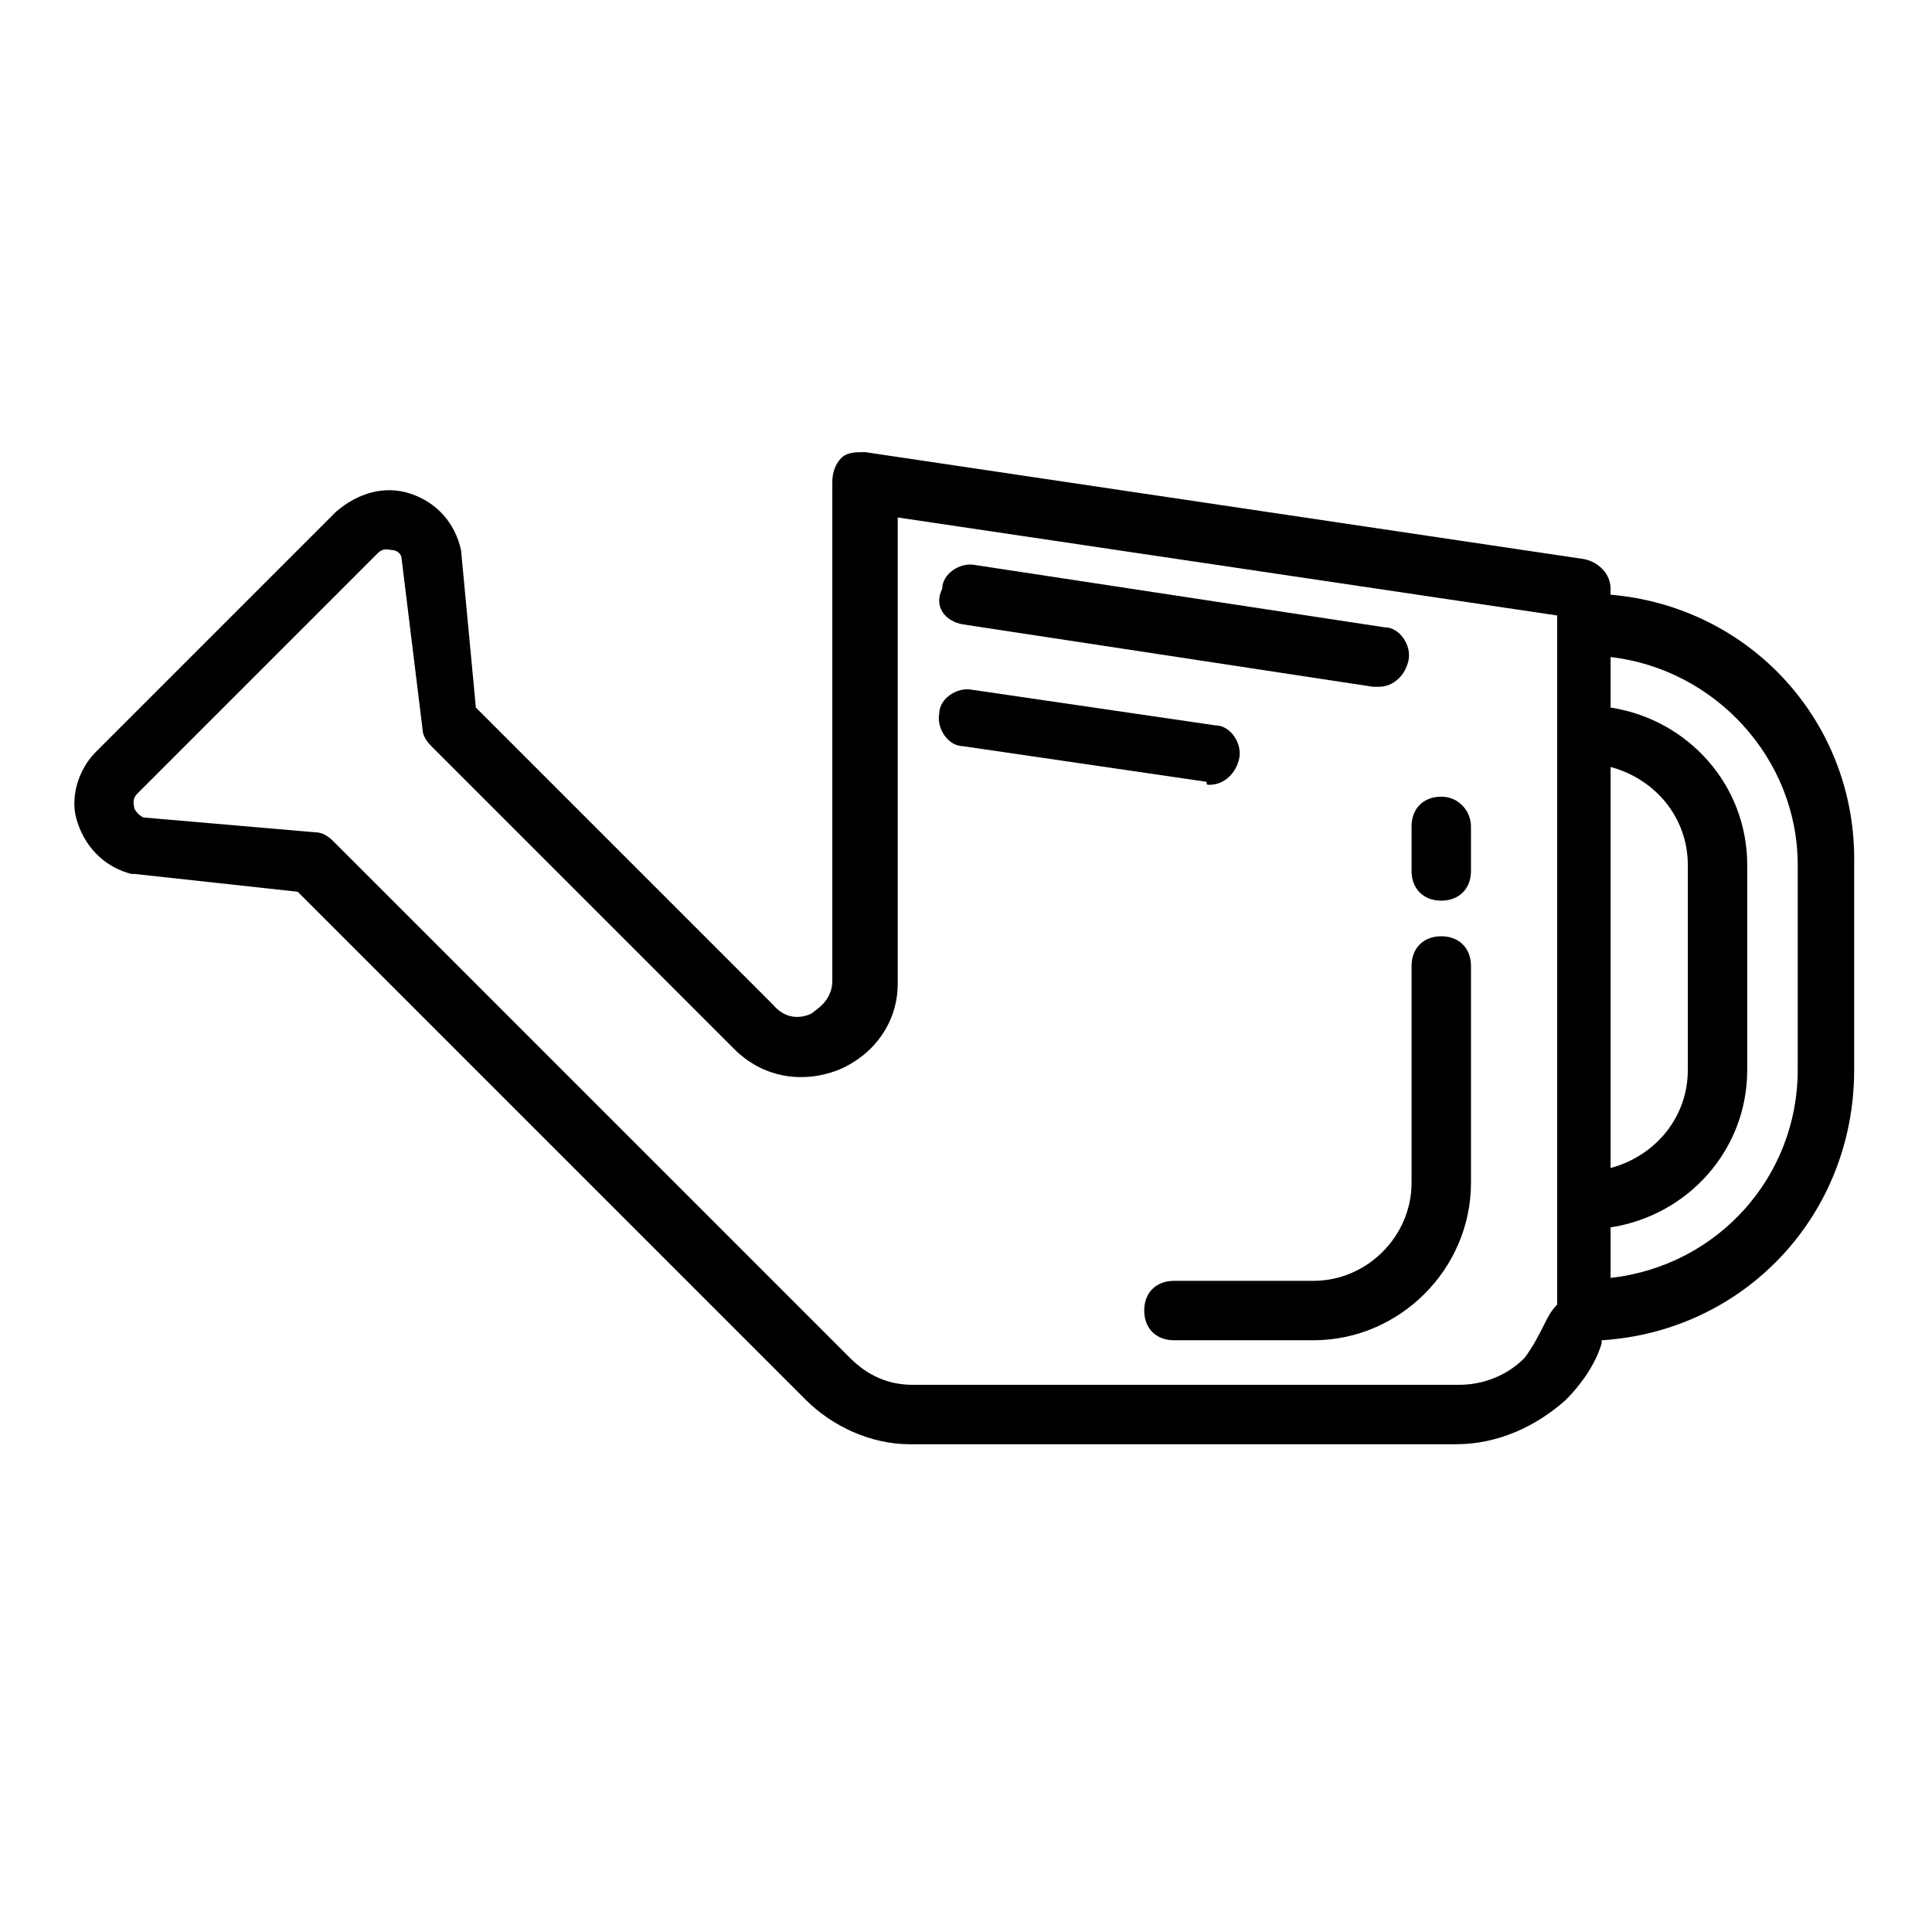 <?xml version="1.0" encoding="UTF-8"?>
<!-- Uploaded to: SVG Repo, www.svgrepo.com, Generator: SVG Repo Mixer Tools -->
<svg fill="#000000" width="800px" height="800px" version="1.1" viewBox="144 144 512 512" xmlns="http://www.w3.org/2000/svg">
 <g>
  <path d="m570.82 301.6v-1.574c0-3.938-3.148-7.086-7.086-7.871l-190.5-28.34c-2.363 0-4.723 0-6.297 1.574-1.574 1.574-2.363 3.938-2.363 6.297v132.25c0 5.512-4.723 7.871-5.512 8.66-1.574 0.789-6.297 2.363-10.234-2.363l-78.719-78.719-3.93-41.723c-1.574-7.086-6.297-12.594-13.383-14.957-7.086-2.363-14.168 0-19.68 4.723l-63.762 63.762c-4.723 4.723-7.086 12.594-4.723 18.895 2.363 7.086 7.871 11.809 14.168 13.383h0.789l43.297 4.723 134.61 134.61c7.086 7.086 17.32 11.809 27.551 11.809h144.84c11.02 0 21.254-4.723 29.125-11.809 3.938-3.938 7.871-9.445 9.445-14.957v-0.789c37.785-2.363 66.914-33.062 66.914-71.637v-54.316c0.785-37.781-27.555-68.484-64.555-71.633zm0 45.66c11.809 3.148 20.469 13.383 20.469 25.977v54.316c0 12.594-8.66 22.828-20.469 25.977zm-17.316 147.2c-1.574 3.148-3.148 6.297-5.512 9.445-4.723 4.723-11.02 7.086-17.32 7.086h-144.84c-6.297 0-11.809-2.363-16.531-7.086l-136.97-136.97c-1.574-1.574-3.148-2.363-4.723-2.363l-45.656-3.938c-1.578-0.785-2.363-2.359-2.363-2.359 0-0.789-0.789-2.363 0.789-3.938l63.762-63.762c1.574-1.574 3.148-0.789 3.938-0.789 0.789 0 2.363 0.789 2.363 2.363l5.512 44.871c0 1.574 0.789 3.148 2.363 4.723l80.293 80.293c7.086 7.086 17.32 9.445 27.551 5.512 9.445-3.938 15.742-12.594 15.742-22.828v-123.59l174.76 25.977v181.05 0.789 0.789c-1.574 1.57-2.363 3.144-3.148 4.719zm66.91-66.91c0 28.34-21.254 51.957-49.594 55.105v-13.383c20.469-3.148 36.211-20.469 36.211-41.723v-54.316c0-21.254-15.742-38.574-36.211-41.723v-13.383c27.551 3.148 49.594 26.766 49.594 55.105z"/>
  <path d="m525.95 392.12c-4.723 0-7.871 3.148-7.871 7.871v57.465c0 14.168-11.809 25.977-25.977 25.977l-37 0.004c-4.723 0-7.871 3.148-7.871 7.871s3.148 7.871 7.871 7.871h37c22.828 0 41.723-18.895 41.723-41.723v-57.461c0-4.727-3.148-7.875-7.875-7.875z"/>
  <path d="m525.95 355.13c-4.723 0-7.871 3.148-7.871 7.871v11.809c0 4.723 3.148 7.871 7.871 7.871 4.723 0 7.871-3.148 7.871-7.871v-11.809c0.004-3.938-3.144-7.871-7.871-7.871z"/>
  <path d="m399.21 309.47 108.63 16.531h1.574c3.938 0 7.086-3.148 7.871-7.086 0.789-3.938-2.363-8.66-6.297-8.66l-108.63-16.531c-3.938-0.789-8.66 2.363-8.66 6.297-2.359 4.727 0.789 8.664 5.512 9.449z"/>
  <path d="m464.55 351.98c3.938 0 7.086-3.148 7.871-7.086 0.789-3.938-2.363-8.66-6.297-8.66l-64.551-9.445c-3.938-0.789-8.66 2.363-8.66 6.297-0.789 3.938 2.363 8.66 6.297 8.66l64.551 9.445c0 0.789 0 0.789 0.789 0.789z"/>
 </g>
</svg>